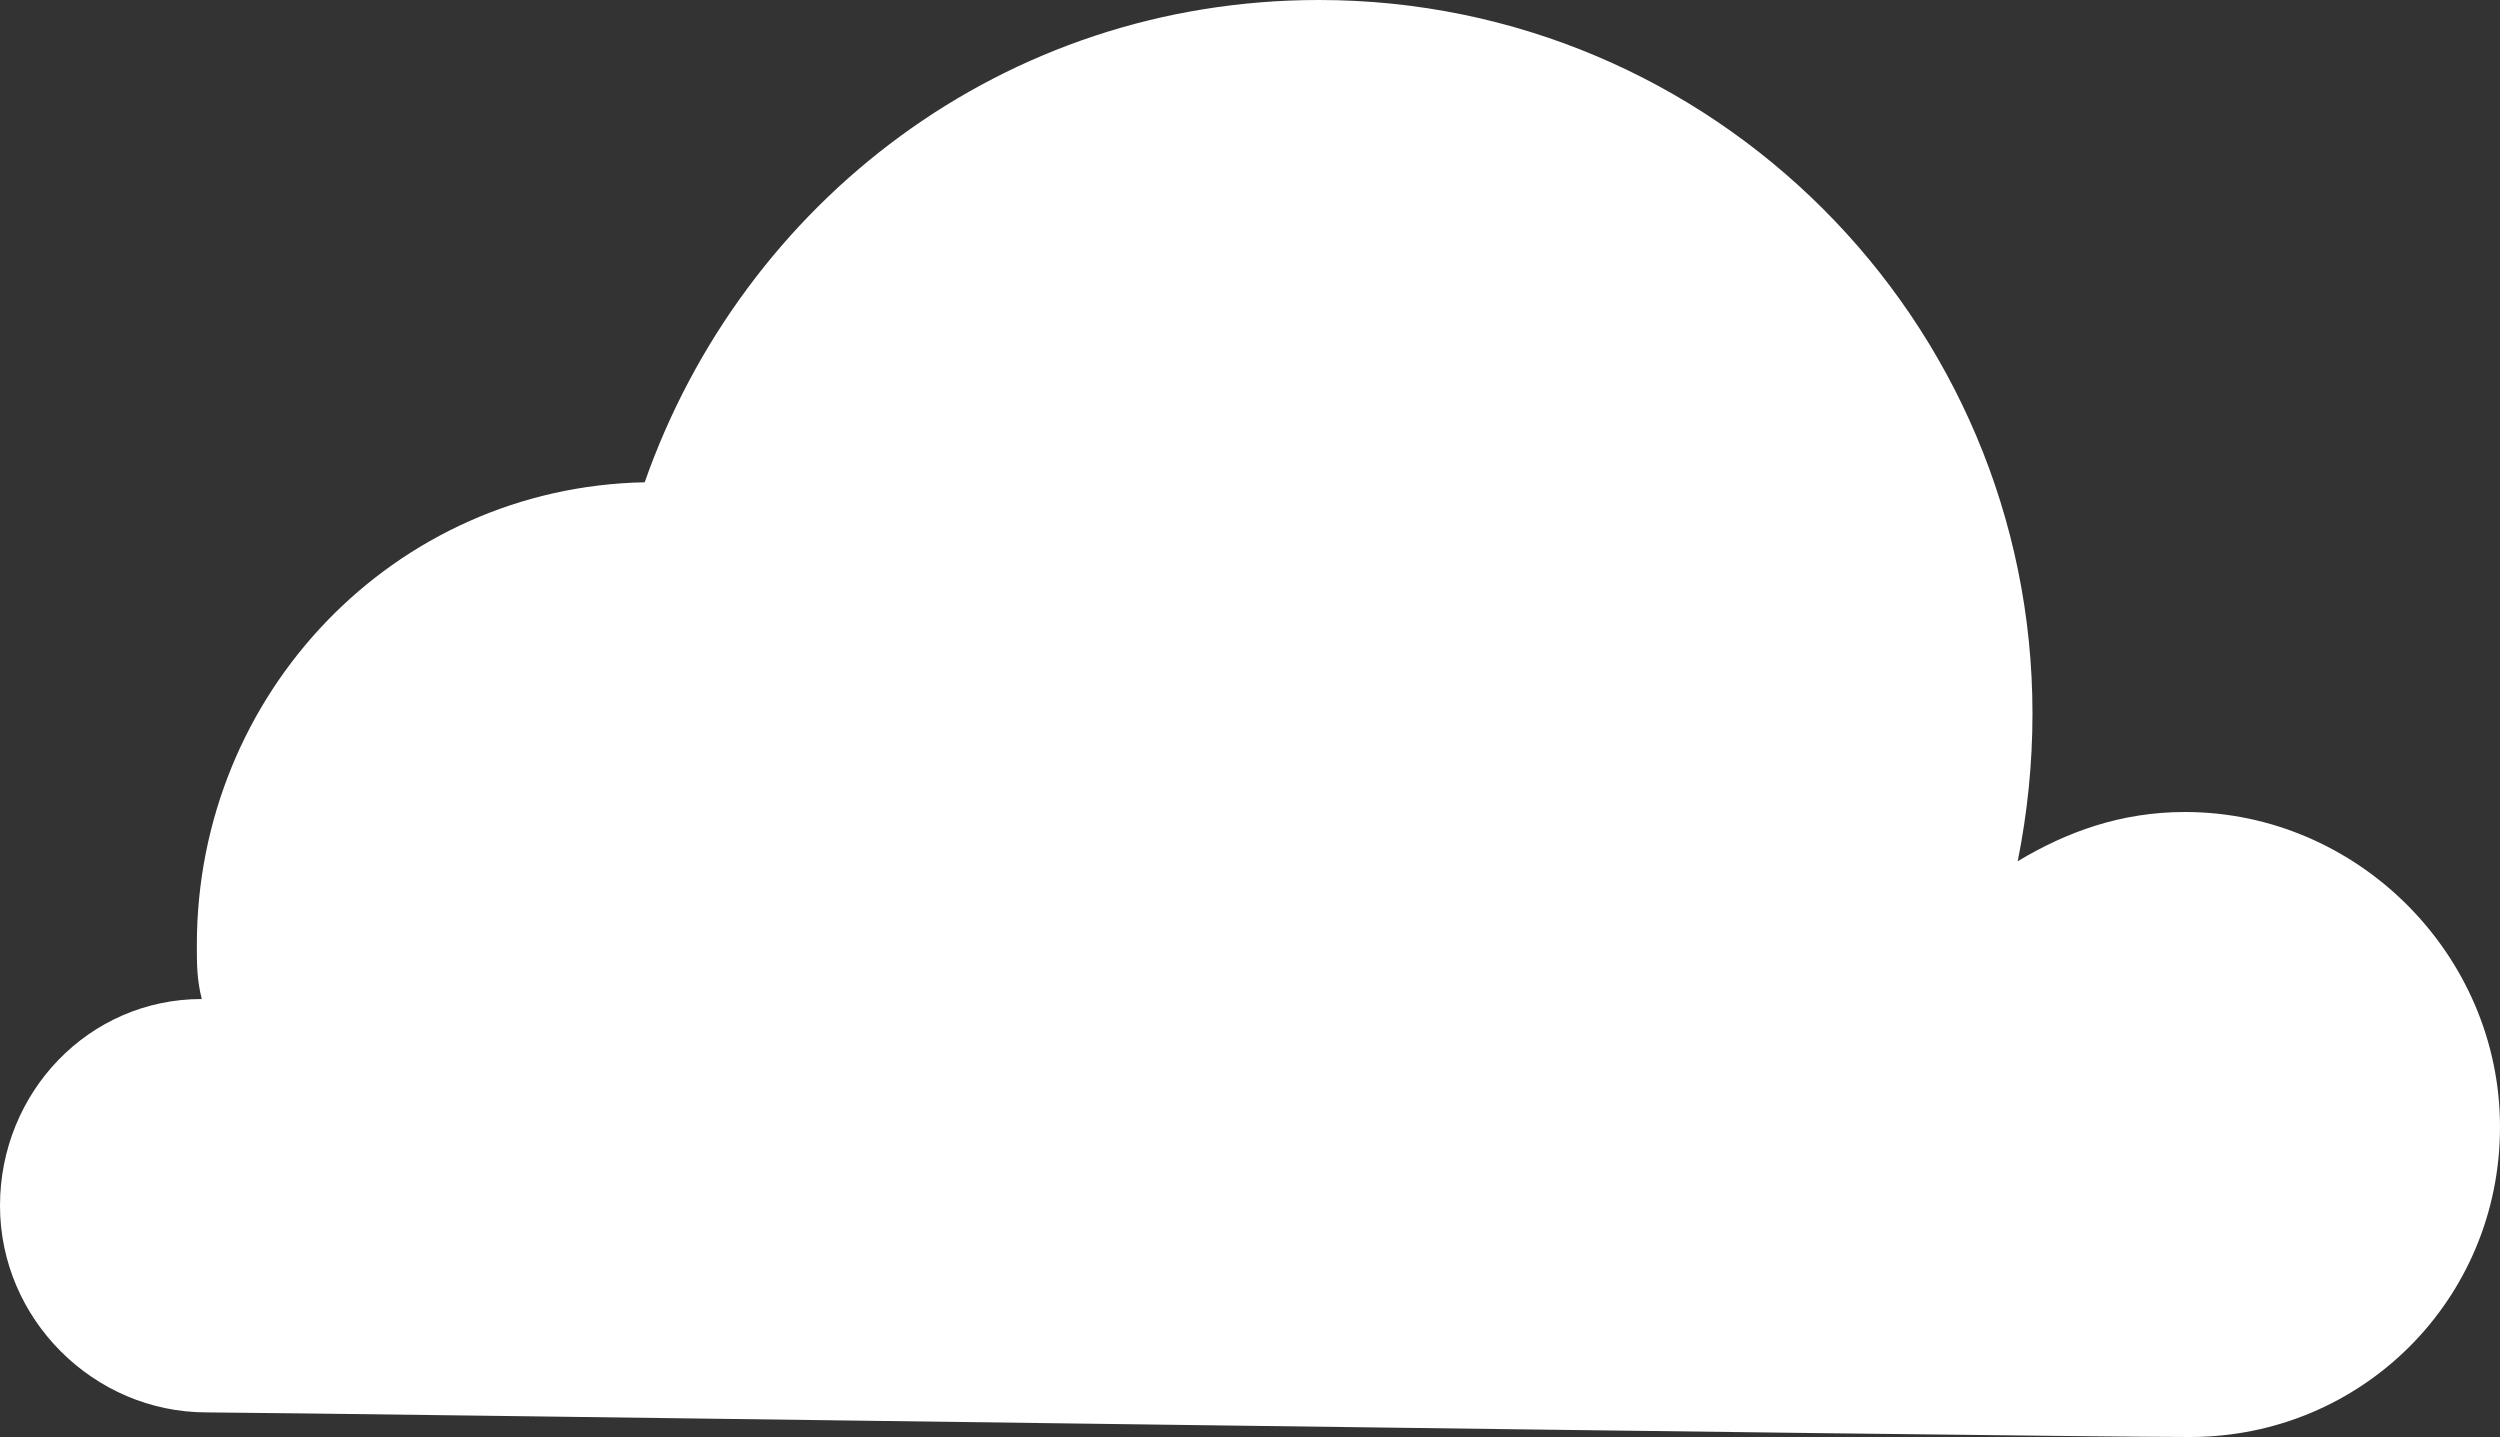 <?xml version="1.0" encoding="utf-8"?>
<!-- Generator: Adobe Illustrator 22.1.0, SVG Export Plug-In . SVG Version: 6.00 Build 0)  -->
<svg version="1.1" id="weather" xmlns="http://www.w3.org/2000/svg" xmlns:xlink="http://www.w3.org/1999/xlink" x="0px" y="0px"
	 viewBox="0 0 50.8 29.2" style="enable-background:new 0 0 50.8 29.2;" xml:space="preserve">
<rect x="0" y="0" width="50.8" height="29.2" fill="#333333" stroke="none"/>
<style type="text/css">
	.st0{fill:#FFFFFF;}
</style>
<g>
	<path class="st0" d="M44.4,16.5c-1.3,0-2.4,0.4-3.4,1c0.2-1,0.3-2,0.3-3c0-8-6.5-14.5-14.5-14.5c-6.4,0-11.7,4.1-13.7,9.8
		C8,9.9,4,14.1,4,19.2c0,0.4,0,0.7,0.1,1.1c-2.3,0-4.1,1.9-4.1,4.2s1.9,4.2,4.2,4.2c1.5,0,37,0.5,40.3,0.5c3.5,0,6.3-2.8,6.3-6.3
		S47.9,16.5,44.4,16.5z"/>
</g>
</svg>

